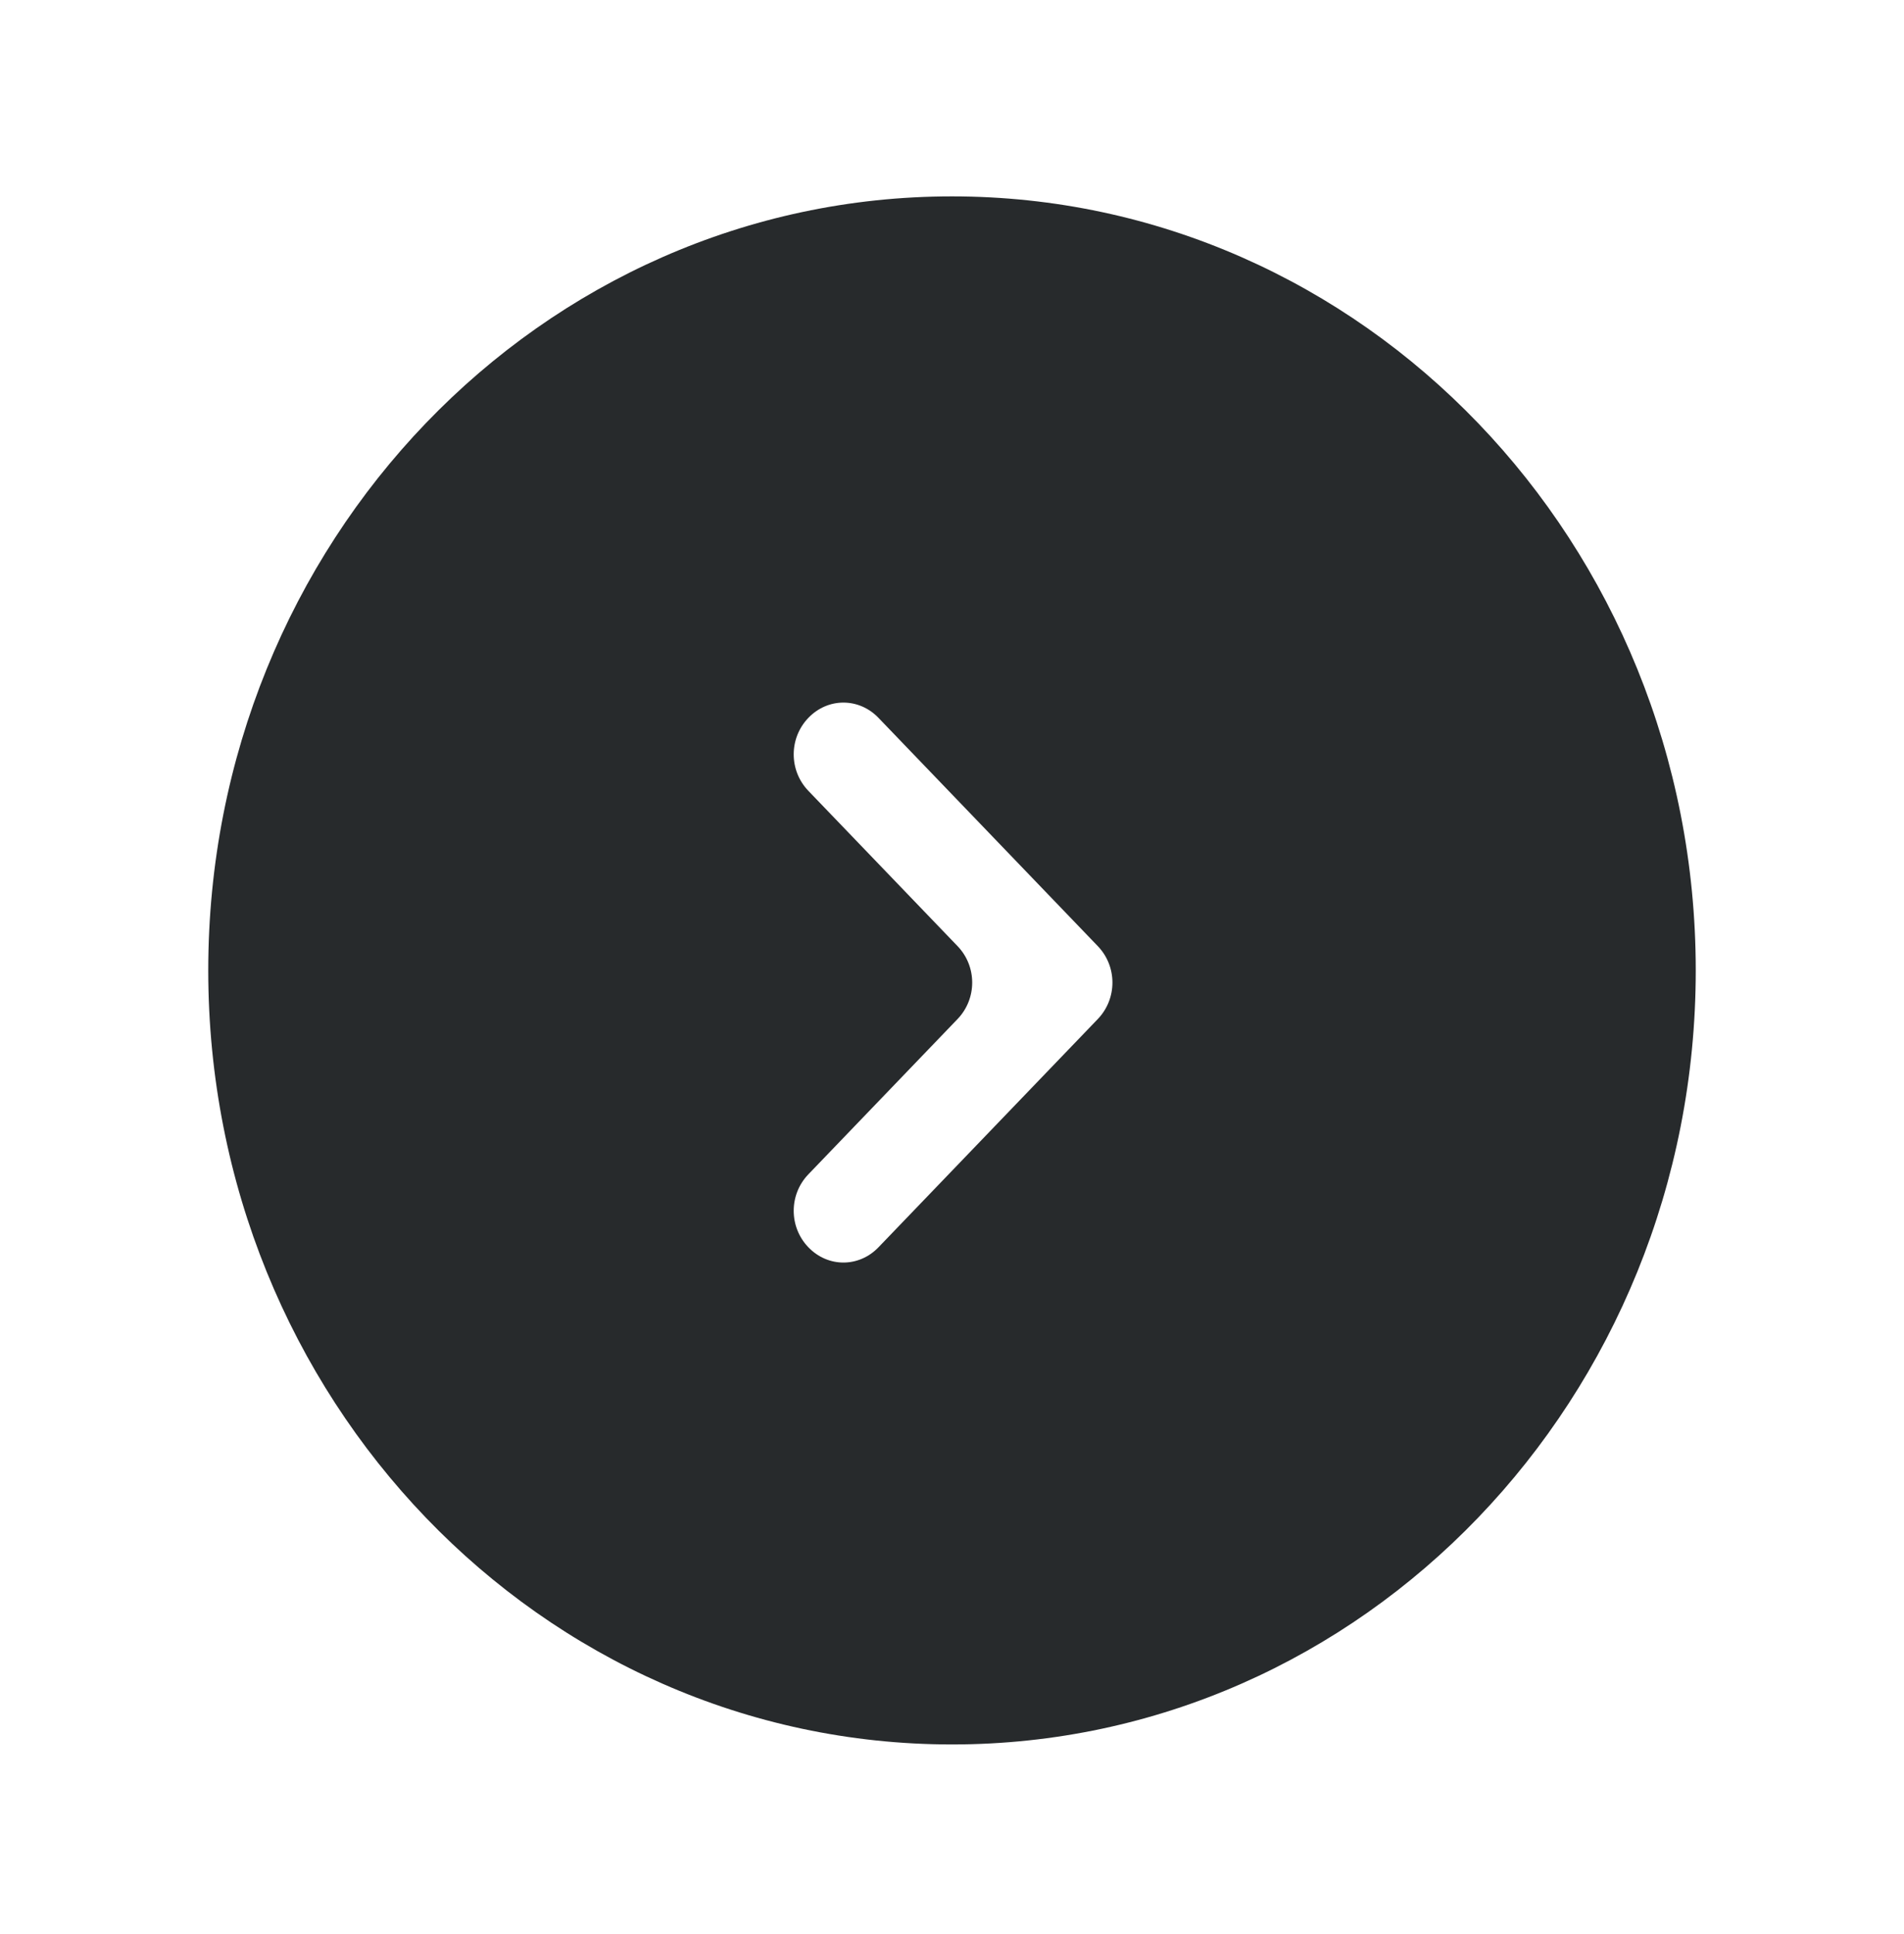 <svg width="64" height="65" viewBox="0 0 64 65" fill="none" xmlns="http://www.w3.org/2000/svg">
<g filter="url(#filter0_d_1213_1671)">
<path d="M32 57.028C45.814 57.028 57 45.388 57 31.014C57 16.639 45.814 5 32 5C18.186 5 7 16.639 7 31.014C7 45.388 18.186 57.028 32 57.028ZM27.172 22.526C27.829 21.842 28.872 21.842 29.529 22.526L36.9 30.197C37.557 30.88 37.557 31.965 36.9 32.649L29.529 40.319C28.872 41.003 27.829 41.003 27.172 40.319C26.515 39.636 26.515 38.55 27.172 37.867L32.186 32.649C32.843 31.965 32.843 30.88 32.186 30.197L27.172 24.979C26.515 24.295 26.515 23.21 27.172 22.526Z" fill="#272A2C"/>
</g>
<defs>
<filter id="filter0_d_1213_1671" x="0.68" y="0.28" width="62.64" height="64.667" filterUnits="userSpaceOnUse" color-interpolation-filters="sRGB">
<feFlood flood-opacity="0" result="BackgroundImageFix"/>
<feColorMatrix in="SourceAlpha" type="matrix" values="0 0 0 0 0 0 0 0 0 0 0 0 0 0 0 0 0 0 127 0" result="hardAlpha"/>
<feOffset dy="1.6"/>
<feGaussianBlur stdDeviation="3.16"/>
<feComposite in2="hardAlpha" operator="out"/>
<feColorMatrix type="matrix" values="0 0 0 0 0 0 0 0 0 0 0 0 0 0 0 0 0 0 0.25 0"/>
<feBlend mode="normal" in2="BackgroundImageFix" result="effect1_dropShadow_1213_1671"/>
<feBlend mode="normal" in="SourceGraphic" in2="effect1_dropShadow_1213_1671" result="shape"/>
</filter>
</defs>
</svg>
